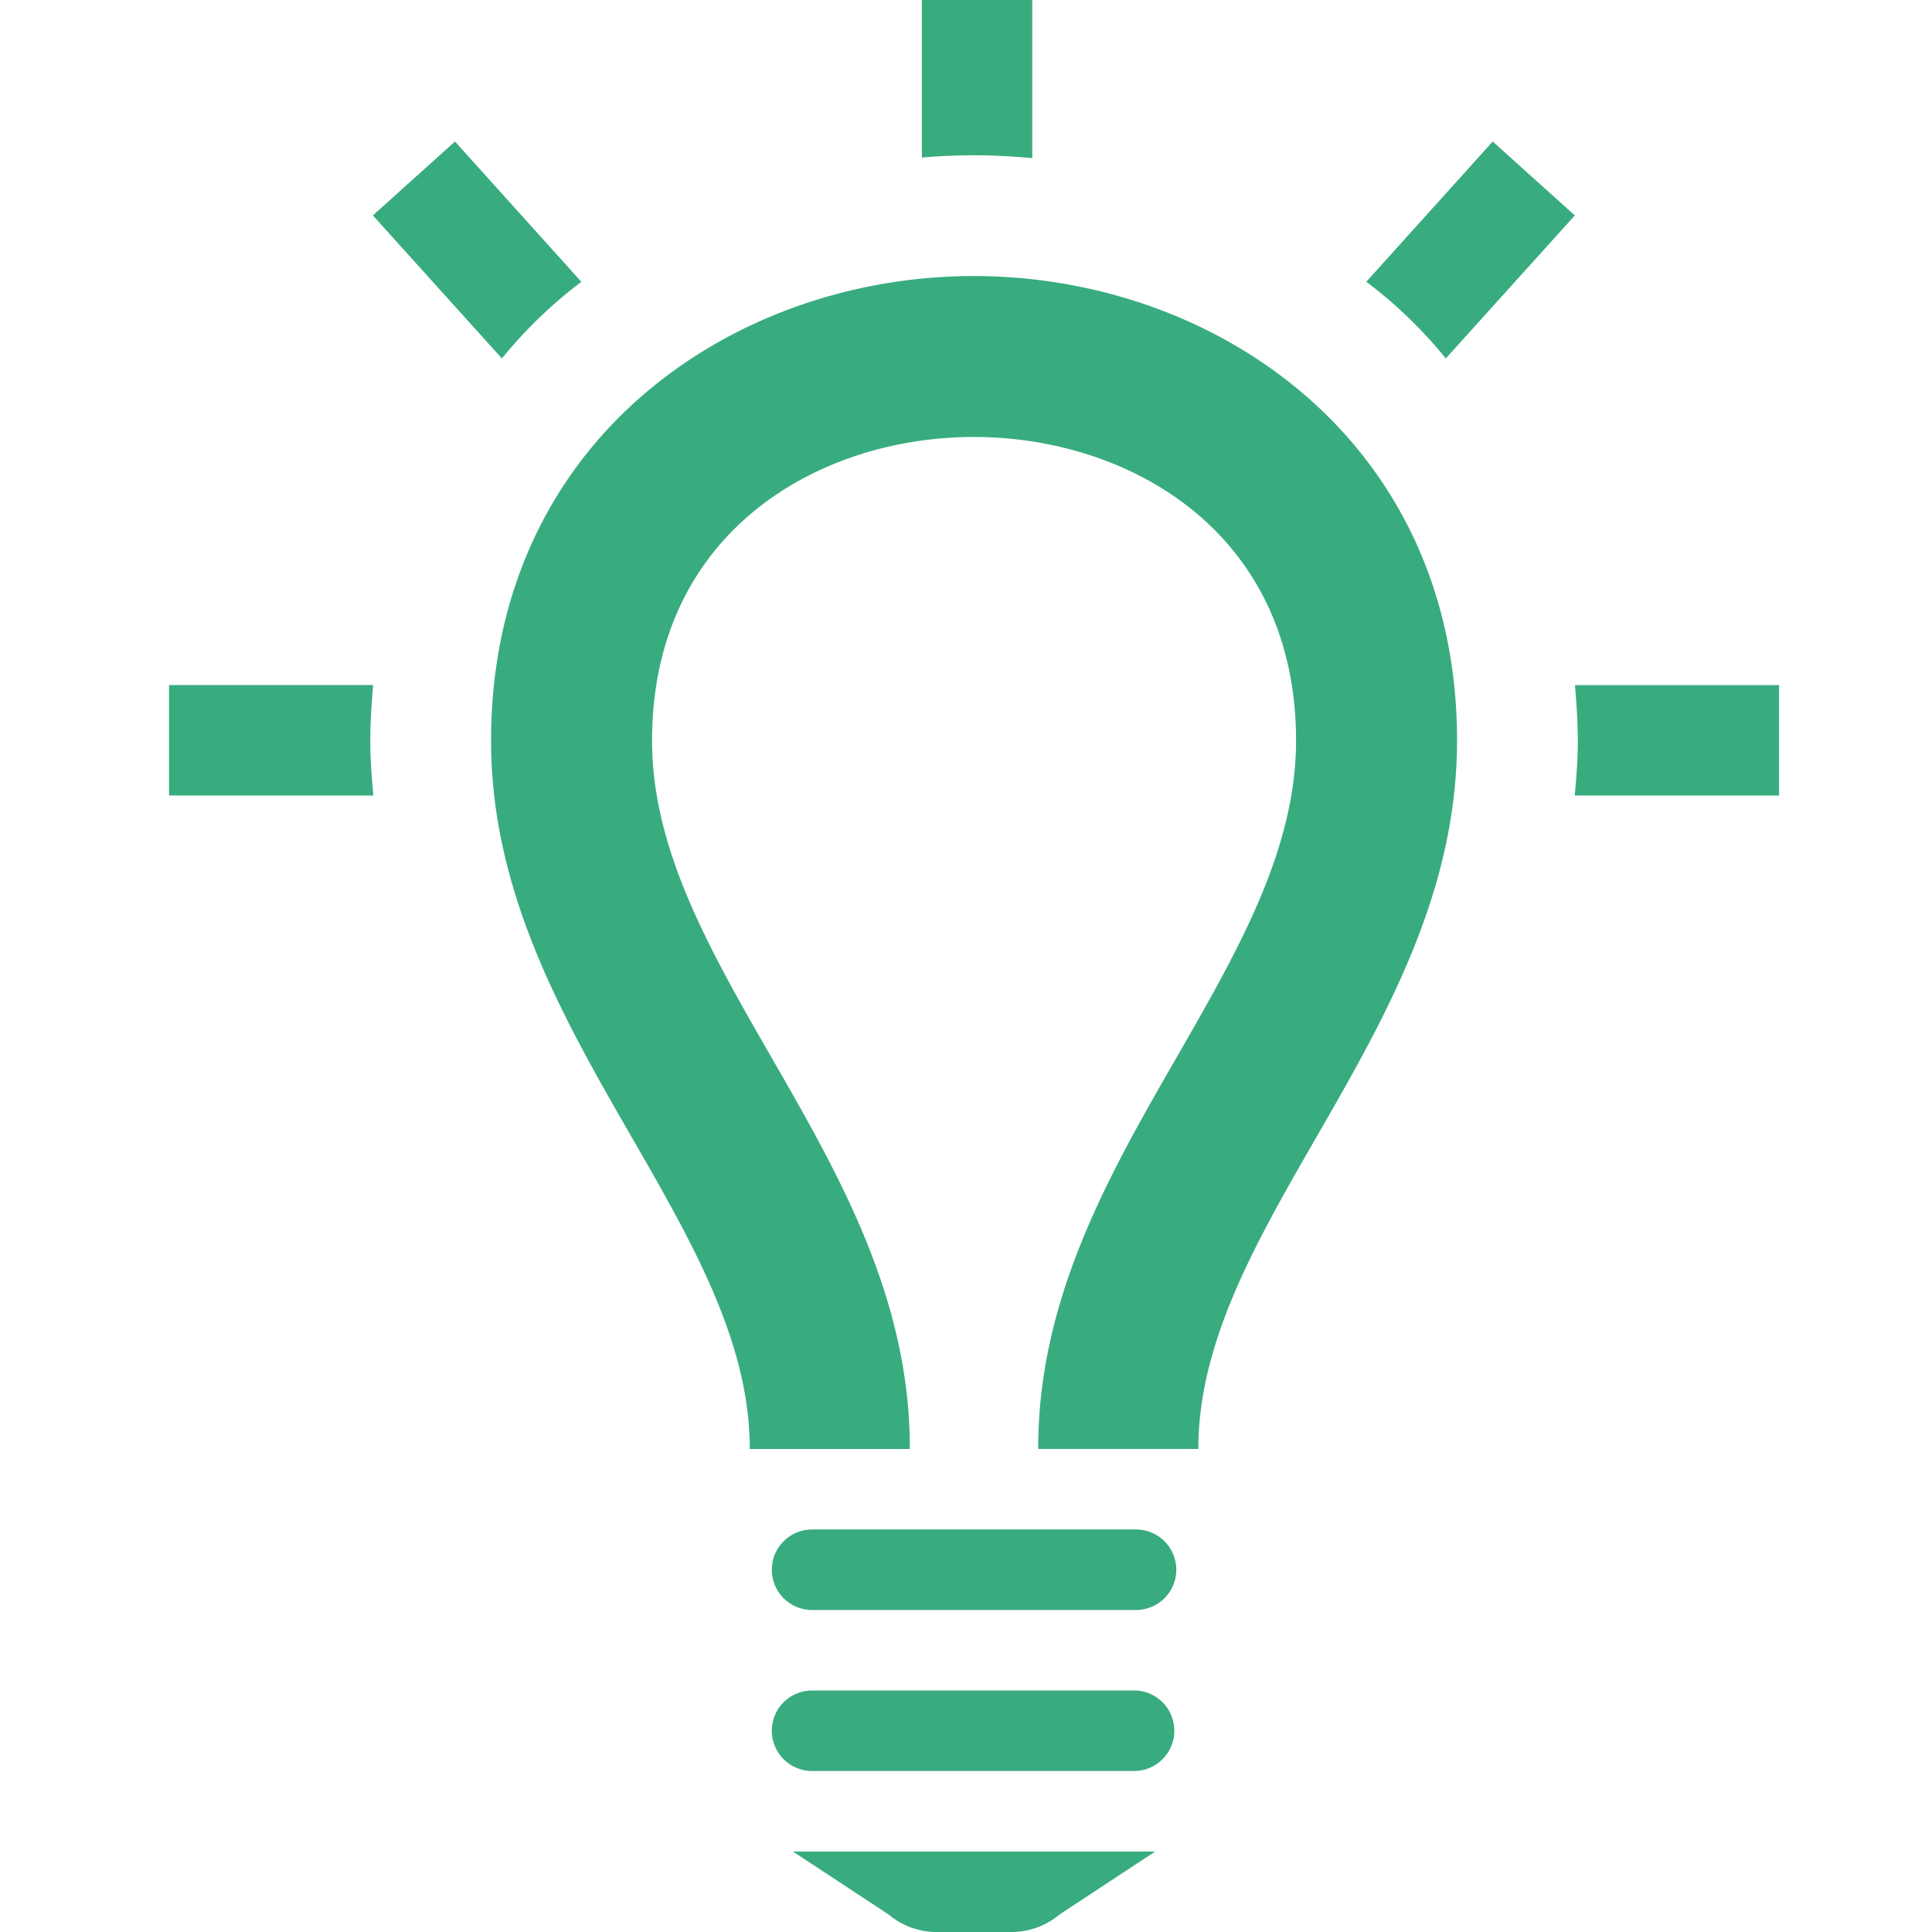 <?xml version="1.0" encoding="UTF-8"?> <svg xmlns="http://www.w3.org/2000/svg" xmlns:xlink="http://www.w3.org/1999/xlink" width="80" height="80" viewBox="0 0 80 80"><defs><clipPath id="clip-path"><rect id="長方形_43195" data-name="長方形 43195" width="80" height="80" transform="translate(874 3146)" fill="#38ac7f" stroke="#707070" stroke-width="1"></rect></clipPath></defs><g id="ico_mell_valve" transform="translate(-874 -3146)" clip-path="url(#clip-path)"><path id="iconmonstr-light-bulb-16" d="M68.667,28.367V32.94h-8.46c.067-.743.127-1.493.127-2.27s-.057-1.547-.117-2.3h8.45ZM33.173,6.523V0h4.57V6.547c-.807-.073-1.613-.117-2.42-.117C34.607,6.43,33.89,6.463,33.173,6.523Zm18.4,5.147L56.81,5.86l3.4,3.06-5.343,5.923a18.733,18.733,0,0,0-3.287-3.173ZM15.783,14.843,10.44,8.92l3.4-3.06,5.233,5.81A18.85,18.85,0,0,0,15.783,14.843ZM10.46,32.94H2V28.367h8.45c-.06.753-.117,1.513-.117,2.3S10.393,32.2,10.46,32.94ZM42,63.333H28.667a1.667,1.667,0,1,0,0,3.333H42a1.667,1.667,0,1,0,0-3.333ZM42,70H28.667a1.667,1.667,0,1,0,0,3.333H42A1.667,1.667,0,0,0,42,70Zm.833,6.667h-15l3.96,2.607a3.105,3.105,0,0,0,2.05.727h2.983a3.112,3.112,0,0,0,2.05-.727Zm12.5-46c0,11.9-10.713,19.943-10.713,29.33H37.99c-.01-6.193,2.9-11.3,5.737-16.223,2.537-4.417,4.94-8.59,4.94-13.107,0-8.64-6.917-12.573-13.343-12.573S22,22.03,22,30.67c0,4.517,2.4,8.69,4.94,13.107C29.777,48.7,32.69,53.807,32.673,60H26.047c0-9.387-10.713-17.433-10.713-29.33,0-12.41,9.993-19.24,19.99-19.24s20.01,6.837,20.01,19.24Z" transform="translate(879 3146)" fill="#38ac7f"></path></g></svg> 